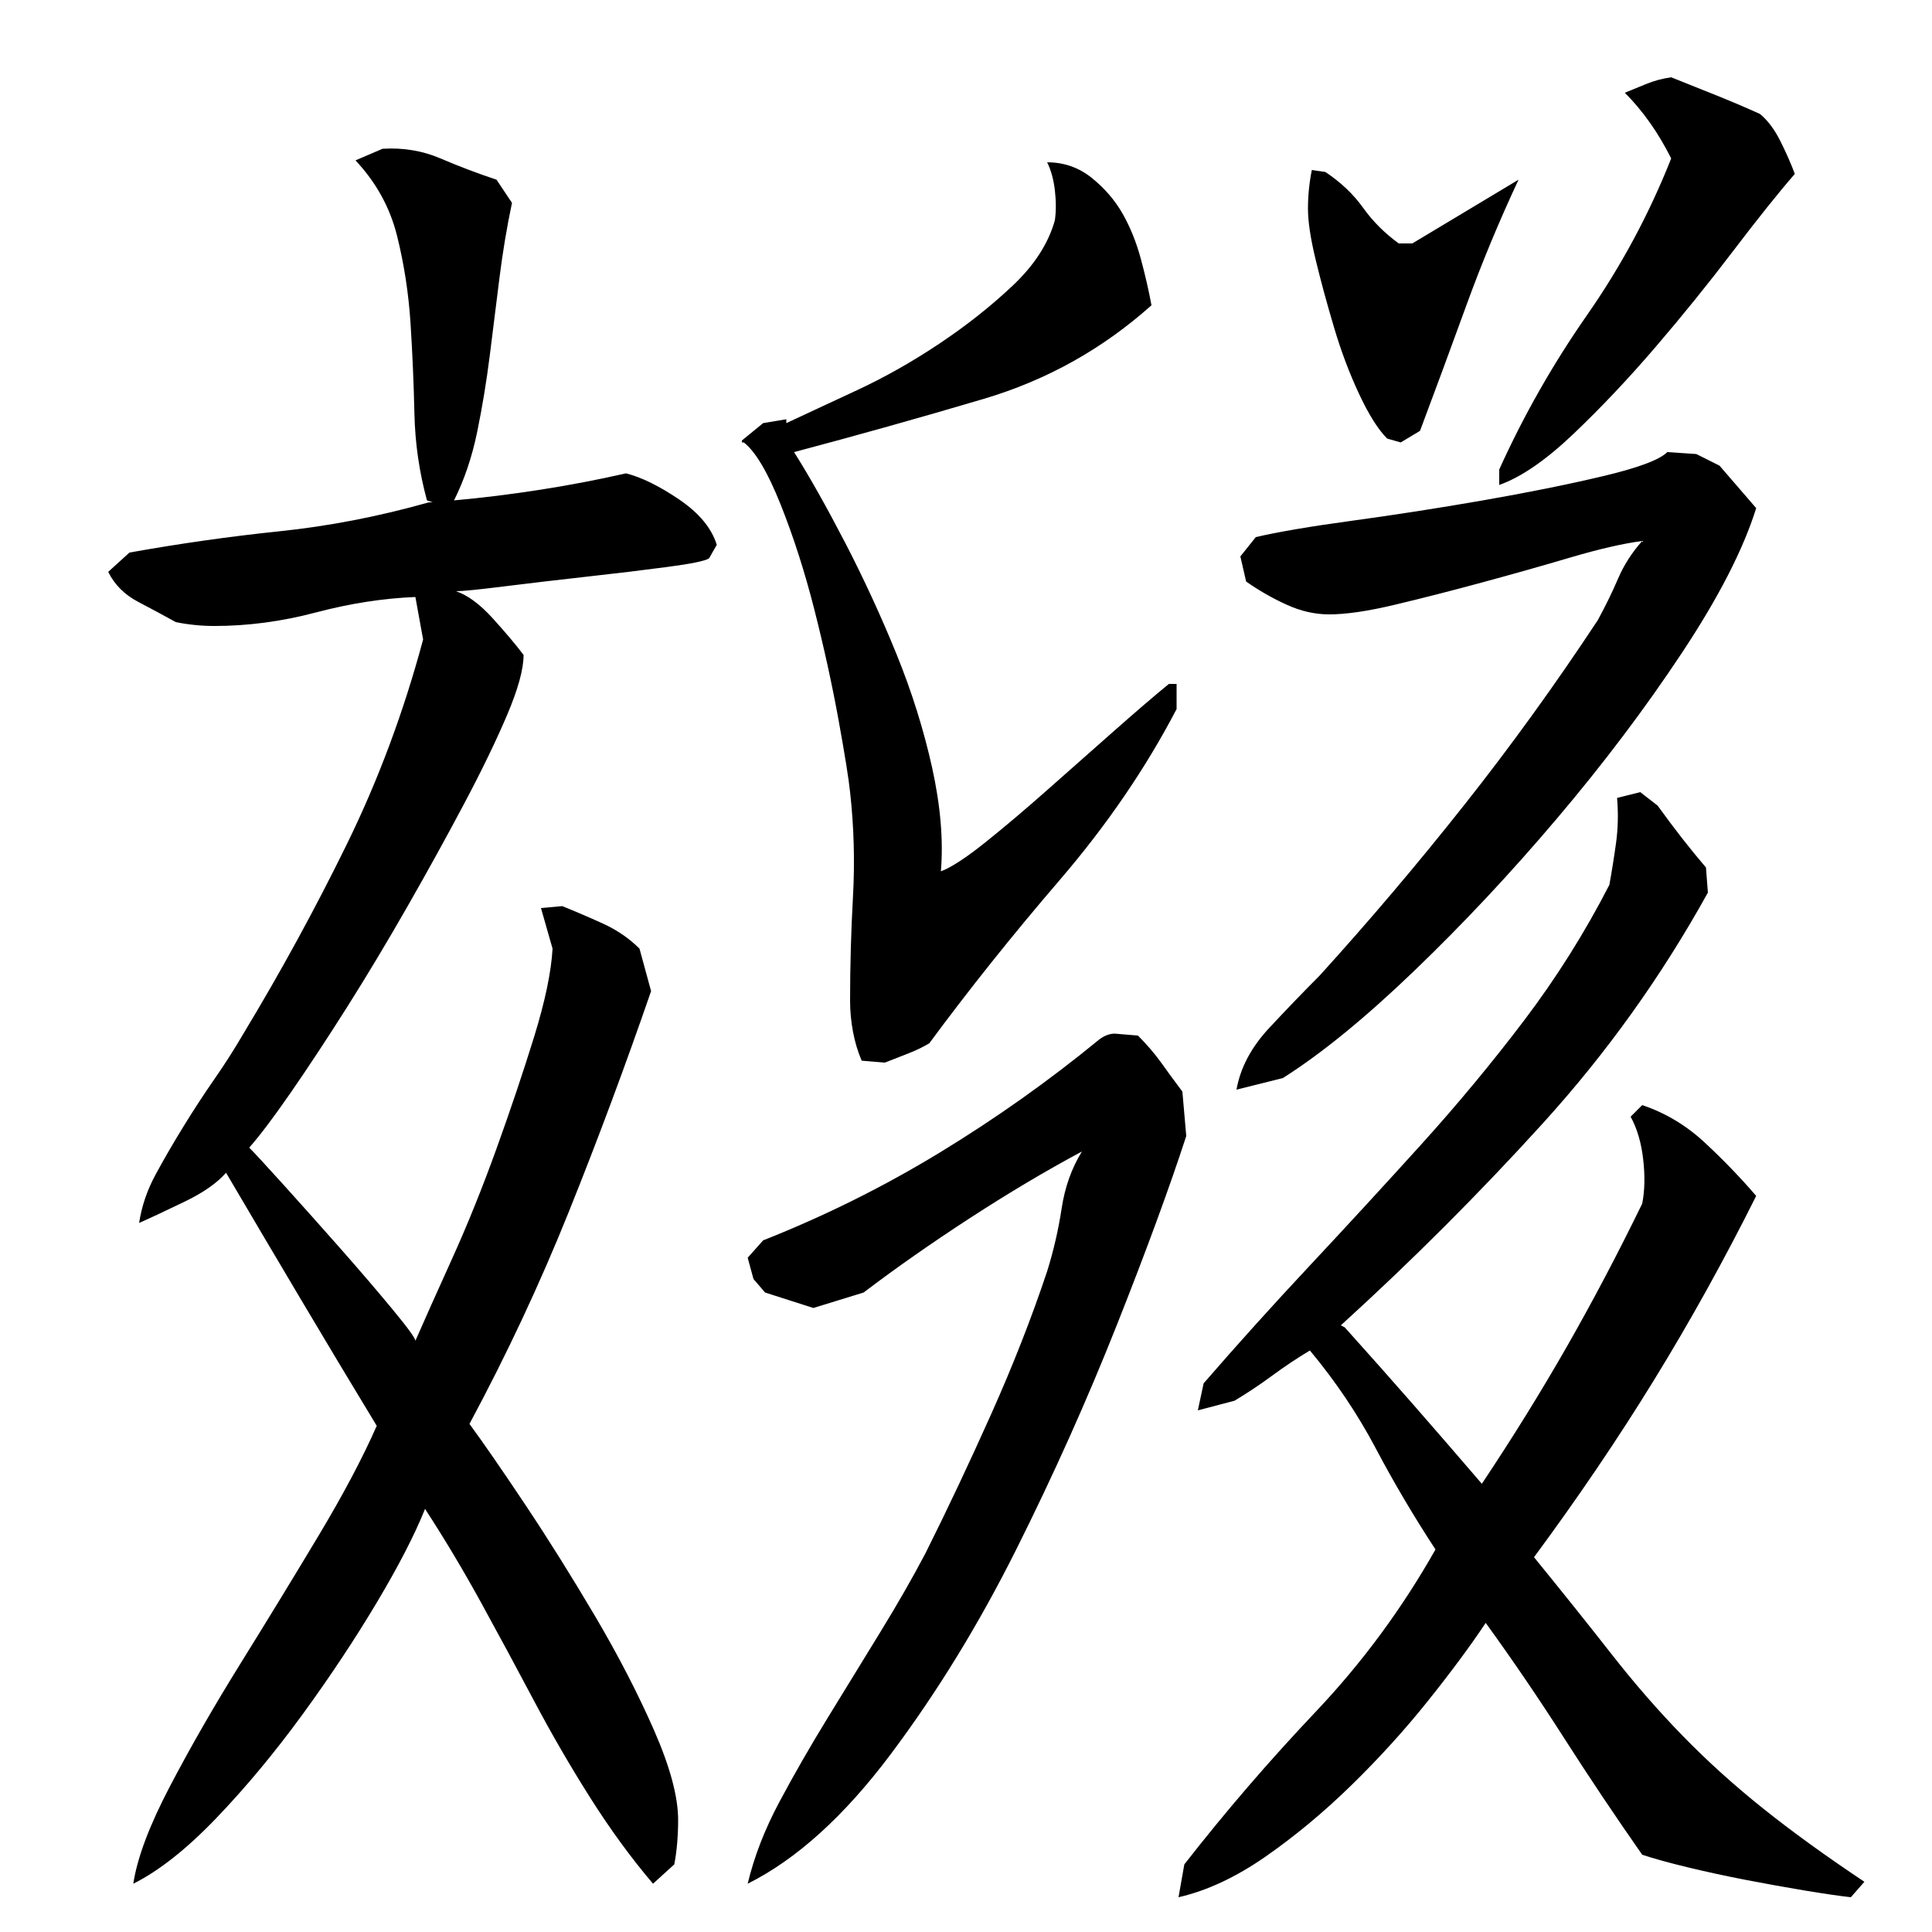 <?xml version="1.0" encoding="utf-8"?>
<!-- Generator: Adobe Illustrator 16.0.0, SVG Export Plug-In . SVG Version: 6.00 Build 0)  -->
<!DOCTYPE svg PUBLIC "-//W3C//DTD SVG 1.1//EN" "http://www.w3.org/Graphics/SVG/1.1/DTD/svg11.dtd">
<svg version="1.1" id="图层_1" xmlns="http://www.w3.org/2000/svg" xmlns:xlink="http://www.w3.org/1999/xlink" x="0px" y="0px"
	 width="1000px" height="1000px" viewBox="0 0 1000 1000" enable-background="new 0 0 1000 1000" xml:space="preserve">
<path d="M265.002,105.006c-2.672,12.672-4.844,25.672-6.5,39c-1.672,13.344-3.344,26.672-5,40c-1.672,13.344-3.844,26.5-6.5,39.5
	c-2.672,13-6.672,24.844-12,35.5c14.656-1.328,29.5-3.156,44.5-5.5c15-2.328,29.828-5.156,44.5-8.5c8,2,17.156,6.5,27.5,13.5
	c10.328,7,16.828,14.844,19.5,23.5l-4,7c-2,1.344-9.344,2.844-22,4.5c-12.672,1.672-26.5,3.344-41.5,5
	c-15,1.672-29.172,3.344-42.5,5c-13.344,1.672-21.672,2.5-25,2.5c6,2,12.328,6.672,19,14c6.656,7.344,12,13.672,16,19
	c0,7.344-2.844,17.672-8.5,31c-5.672,13.344-13,28.5-22,45.5s-18.844,34.844-29.5,53.5c-10.672,18.672-21.172,36.172-31.5,52.5
	c-10.344,16.344-20,31-29,44s-16.172,22.5-21.5,28.5c2.656,2.672,8.656,9.172,18,19.5c9.328,10.344,19,21.172,29,32.5
	c10,11.344,19,21.844,27,31.5c8,9.672,12,15.172,12,16.5c4.656-10.656,11-24.828,19-42.5c8-17.656,15.656-36.656,23-57
	c7.328-20.328,13.828-39.656,19.5-58c5.656-18.328,8.828-33.5,9.5-45.5l-6-21l11-1c6.656,2.672,13.656,5.672,21,9
	c7.328,3.344,13.656,7.672,19,13l6,22c-13.344,38.672-27.5,76.672-42.5,114c-15,37.344-32.172,74-51.5,110c7.328,10,17,24,29,42
	s24,37.172,36,57.5c12,20.344,22.156,40,30.5,59c8.328,19,12.5,34.5,12.5,46.5c0,4-0.172,8-0.5,12c-0.344,4-0.844,7.656-1.5,11
	l-11,10c-11.344-13.344-22.172-28.172-32.5-44.5c-10.344-16.344-20-33-29-50s-18.172-34-27.5-51c-9.344-17-19-33.156-29-48.5
	c-5.344,13.344-13.672,29.5-25,48.5c-11.344,19-24.172,38.344-38.5,58c-14.344,19.656-29.172,37.5-44.5,53.5
	c-15.344,16-29.672,27.328-43,34c2-13.344,8.328-30.172,19-50.5c10.656-20.344,22.828-41.5,36.5-63.5c13.656-22,27-43.828,40-65.5
	c13-21.656,23.156-40.828,30.5-57.5c-13.344-22-26.344-43.656-39-65c-12.672-21.328-25.672-43.328-39-66
	c-4.672,5.344-11.844,10.344-21.5,15c-9.672,4.672-17.5,8.344-23.5,11c1.328-8.656,4.156-17,8.5-25c4.328-8,9.156-16.328,14.5-25
	c5.328-8.656,10.656-16.828,16-24.5c5.328-7.656,10.328-15.5,15-23.5c19.328-32,37.156-64.656,53.5-98
	c16.328-33.328,29.5-68.656,39.5-106l-4-22c-16.672,0.672-33.844,3.344-51.5,8c-17.672,4.672-35.172,7-52.5,7
	c-3.344,0-6.672-0.156-10-0.5c-3.344-0.328-6.672-0.828-10-1.5c-6-3.328-12.5-6.828-19.5-10.5c-7-3.656-12.172-8.828-15.5-15.5
	l11-10c26-4.656,51.828-8.328,77.5-11c25.656-2.656,51.5-7.656,77.5-15h2l-3-1c-4-14.656-6.172-29.656-6.5-45
	c-0.344-15.328-1-30.828-2-46.5c-1-15.656-3.344-30.828-7-45.5c-3.672-14.656-10.844-27.656-21.5-39l14-6
	c10.656-0.656,20.656,1,30,5c9.328,4,19,7.672,29,11L265.002,105.006z M596.002,158.006c-25.344,22.672-54.344,38.844-87,48.5
	c-32.672,9.672-65.344,18.844-98,27.5c8,12.672,16.828,28.344,26.5,47c9.656,18.672,18.5,37.844,26.5,57.5
	c8,19.672,14.156,39.344,18.5,59c4.328,19.672,5.828,37.5,4.5,53.5c5.328-2,13-7,23-15s20.828-17.156,32.5-27.5
	c11.656-10.328,23.156-20.5,34.5-30.5c11.328-10,20.656-18,28-24h4v13c-16,30.672-36.172,60.172-60.5,88.5
	c-24.344,28.344-46.844,56.5-67.5,84.5c-3.344,2-7.172,3.844-11.5,5.5c-4.344,1.672-8.172,3.172-11.5,4.5l-12-1
	c-2-4.656-3.5-9.656-4.5-15c-1-5.328-1.5-10.656-1.5-16c0-18,0.5-36,1.5-54s0.5-36-1.5-54c-0.672-6.656-2.672-19.156-6-37.5
	c-3.344-18.328-7.5-37.328-12.5-57c-5-19.656-10.844-37.828-17.5-54.5c-6.672-16.656-13-27.328-19-32h-1v-1l11-9l12-2v2
	c10-4.656,22.156-10.328,36.5-17c14.328-6.656,28.5-14.656,42.5-24c14-9.328,26.656-19.328,38-30c11.328-10.656,18.656-22,22-34
	c0.656-4.656,0.656-9.828,0-15.5c-0.672-5.656-2-10.5-4-14.5c8.656,0,16.328,2.672,23,8c6.656,5.344,12,11.5,16,18.5
	s7.156,14.844,9.5,23.5C592.83,142.678,594.658,150.678,596.002,158.006z M614.002,588.006c-8.672,26.672-20.672,59.344-36,98
	c-15.344,38.672-32.672,77.344-52,116c-19.344,38.672-41,74-65,106s-48.672,54.328-74,67c3.328-14,8.828-28.172,16.5-42.5
	c7.656-14.344,16-28.844,25-43.5s18-29.328,27-44c9-14.656,16.828-28.328,23.5-41c11.328-22.656,22.656-46.656,34-72
	c11.328-25.328,21-50,29-74c3.328-10.656,5.828-21.5,7.5-32.5c1.656-11,5.156-20.828,10.5-29.5c-18.672,10-38,21.5-58,34.5
	s-38.344,25.844-55,38.5l-26,8l-25-8l-6-7l-3-11l8-9c32-12.656,62.5-27.828,91.5-45.5c29-17.656,56.5-37.156,82.5-58.5
	c2.656-2,5.328-3,8-3l12,1c4.656,4.672,8.656,9.344,12,14c3.328,4.672,7,9.672,11,15L614.002,588.006z M696.002,687.006
	c12,13.344,23.828,26.672,35.5,40c11.656,13.344,23.5,27,35.5,41c16-24,30.656-47.656,44-71c13.328-23.328,26.328-48,39-74
	c1.328-6.656,1.5-14.328,0.5-23c-1-8.656-3.172-16-6.5-22l6-6c12,4,22.828,10.5,32.5,19.5c9.656,9,18.5,18.172,26.5,27.5
	c-16.672,33.344-34.344,65.172-53,95.5c-18.672,30.344-39.344,60.844-62,91.5c14.656,18,28,34.672,40,50
	c12,15.344,24.328,29.5,37,42.5c12.656,13,26.5,25.5,41.5,37.5s32.5,24.656,52.5,38l-7,8c-6-0.672-14-1.844-24-3.5
	c-10-1.672-20.172-3.5-30.5-5.5c-10.344-2-20.344-4.172-30-6.5c-9.672-2.344-17.5-4.5-23.5-6.5c-14-20-27.5-40.172-40.5-60.5
	s-26.5-40.156-40.5-59.5c-8,12-18,25.5-30,40.5s-25.172,29.5-39.5,43.5c-14.344,14-29.172,26.328-44.5,37
	c-15.344,10.656-30.344,17.656-45,21l3-17c21.328-27.344,44-53.672,68-79s44.656-53.328,62-84c-11.344-17.328-21.672-34.828-31-52.5
	c-9.344-17.656-20.672-34.5-34-50.5c-6.672,4-13.172,8.344-19.5,13c-6.344,4.672-12.844,9-19.5,13l-19,5l3-14
	c17.328-20,35.656-40.328,55-61c19.328-20.656,38.5-41.5,57.5-62.5s36.828-42.5,53.5-64.5c16.656-22,31.328-45.328,44-70
	c1.328-7.328,2.5-14.656,3.5-22c1-7.328,1.156-15,0.5-23l12-3l9,7c8.656,12,17,22.672,25,32l1,13c-24,43.344-52.5,83.172-85.5,119.5
	c-33,36.344-67.844,71.172-104.5,104.5L696.002,687.006z M850.002,280.006c-10,1.344-22.344,4.172-37,8.5
	c-14.672,4.344-30,8.672-46,13c-16,4.344-31,8.172-45,11.5c-14,3.344-25.344,5-34,5c-7.344,0-14.672-1.656-22-5
	c-7.344-3.328-14.344-7.328-21-12l-3-13l8-10c11.328-2.656,28-5.5,50-8.5s44.5-6.5,67.5-10.5s43.656-8.156,62-12.5
	c18.328-4.328,29.5-8.5,33.5-12.5l15,1l12,6l19,22c-6.672,21.344-19.5,46.344-38.5,75c-19,28.672-40.5,57.172-64.5,85.5
	c-24,28.344-48.672,54.672-74,79c-25.344,24.344-48,42.844-68,55.5l-24,6c2-11.328,7.656-22,17-32c9.328-10,18-19,26-27
	c26-28.656,51-58.156,75-88.5c24-30.328,47-62.156,69-95.5c4-7.328,7.5-14.5,10.5-21.5S844.658,286.006,850.002,280.006z
	 M677.002,108.006c0-3.328,0.156-6.656,0.5-10c0.328-3.328,0.828-6.656,1.5-10l7,1c8,5.344,14.5,11.5,19.5,18.5
	s11.156,13.172,18.5,18.5h7l55-33c-10,21.344-19,43-27,65s-16,43.672-24,65l-10,6l-7-2c-4.672-4.656-9.5-12.328-14.5-23
	c-5-10.656-9.344-22.156-13-34.5c-3.672-12.328-6.844-24-9.5-35C678.33,123.506,677.002,114.678,677.002,108.006z M911.002,59.006
	c4,3.344,7.5,8,10.5,14s5.5,11.672,7.5,17c-8.672,10-19.344,23.344-32,40c-12.672,16.672-26,33.172-40,49.5
	c-14,16.344-28.172,31.344-42.5,45c-14.344,13.672-27.172,22.5-38.5,26.5v-8c12.656-28,27.828-54.656,45.5-80
	c17.656-25.328,32.156-52.328,43.5-81c-3.344-6.656-7-12.828-11-18.5c-4-5.656-8.344-10.828-13-15.5c3.328-1.328,7-2.828,11-4.5
	c4-1.656,8.328-2.828,13-3.5c6.656,2.672,14.156,5.672,22.5,9C895.83,52.35,903.658,55.678,911.002,59.006z"/>
</svg>
